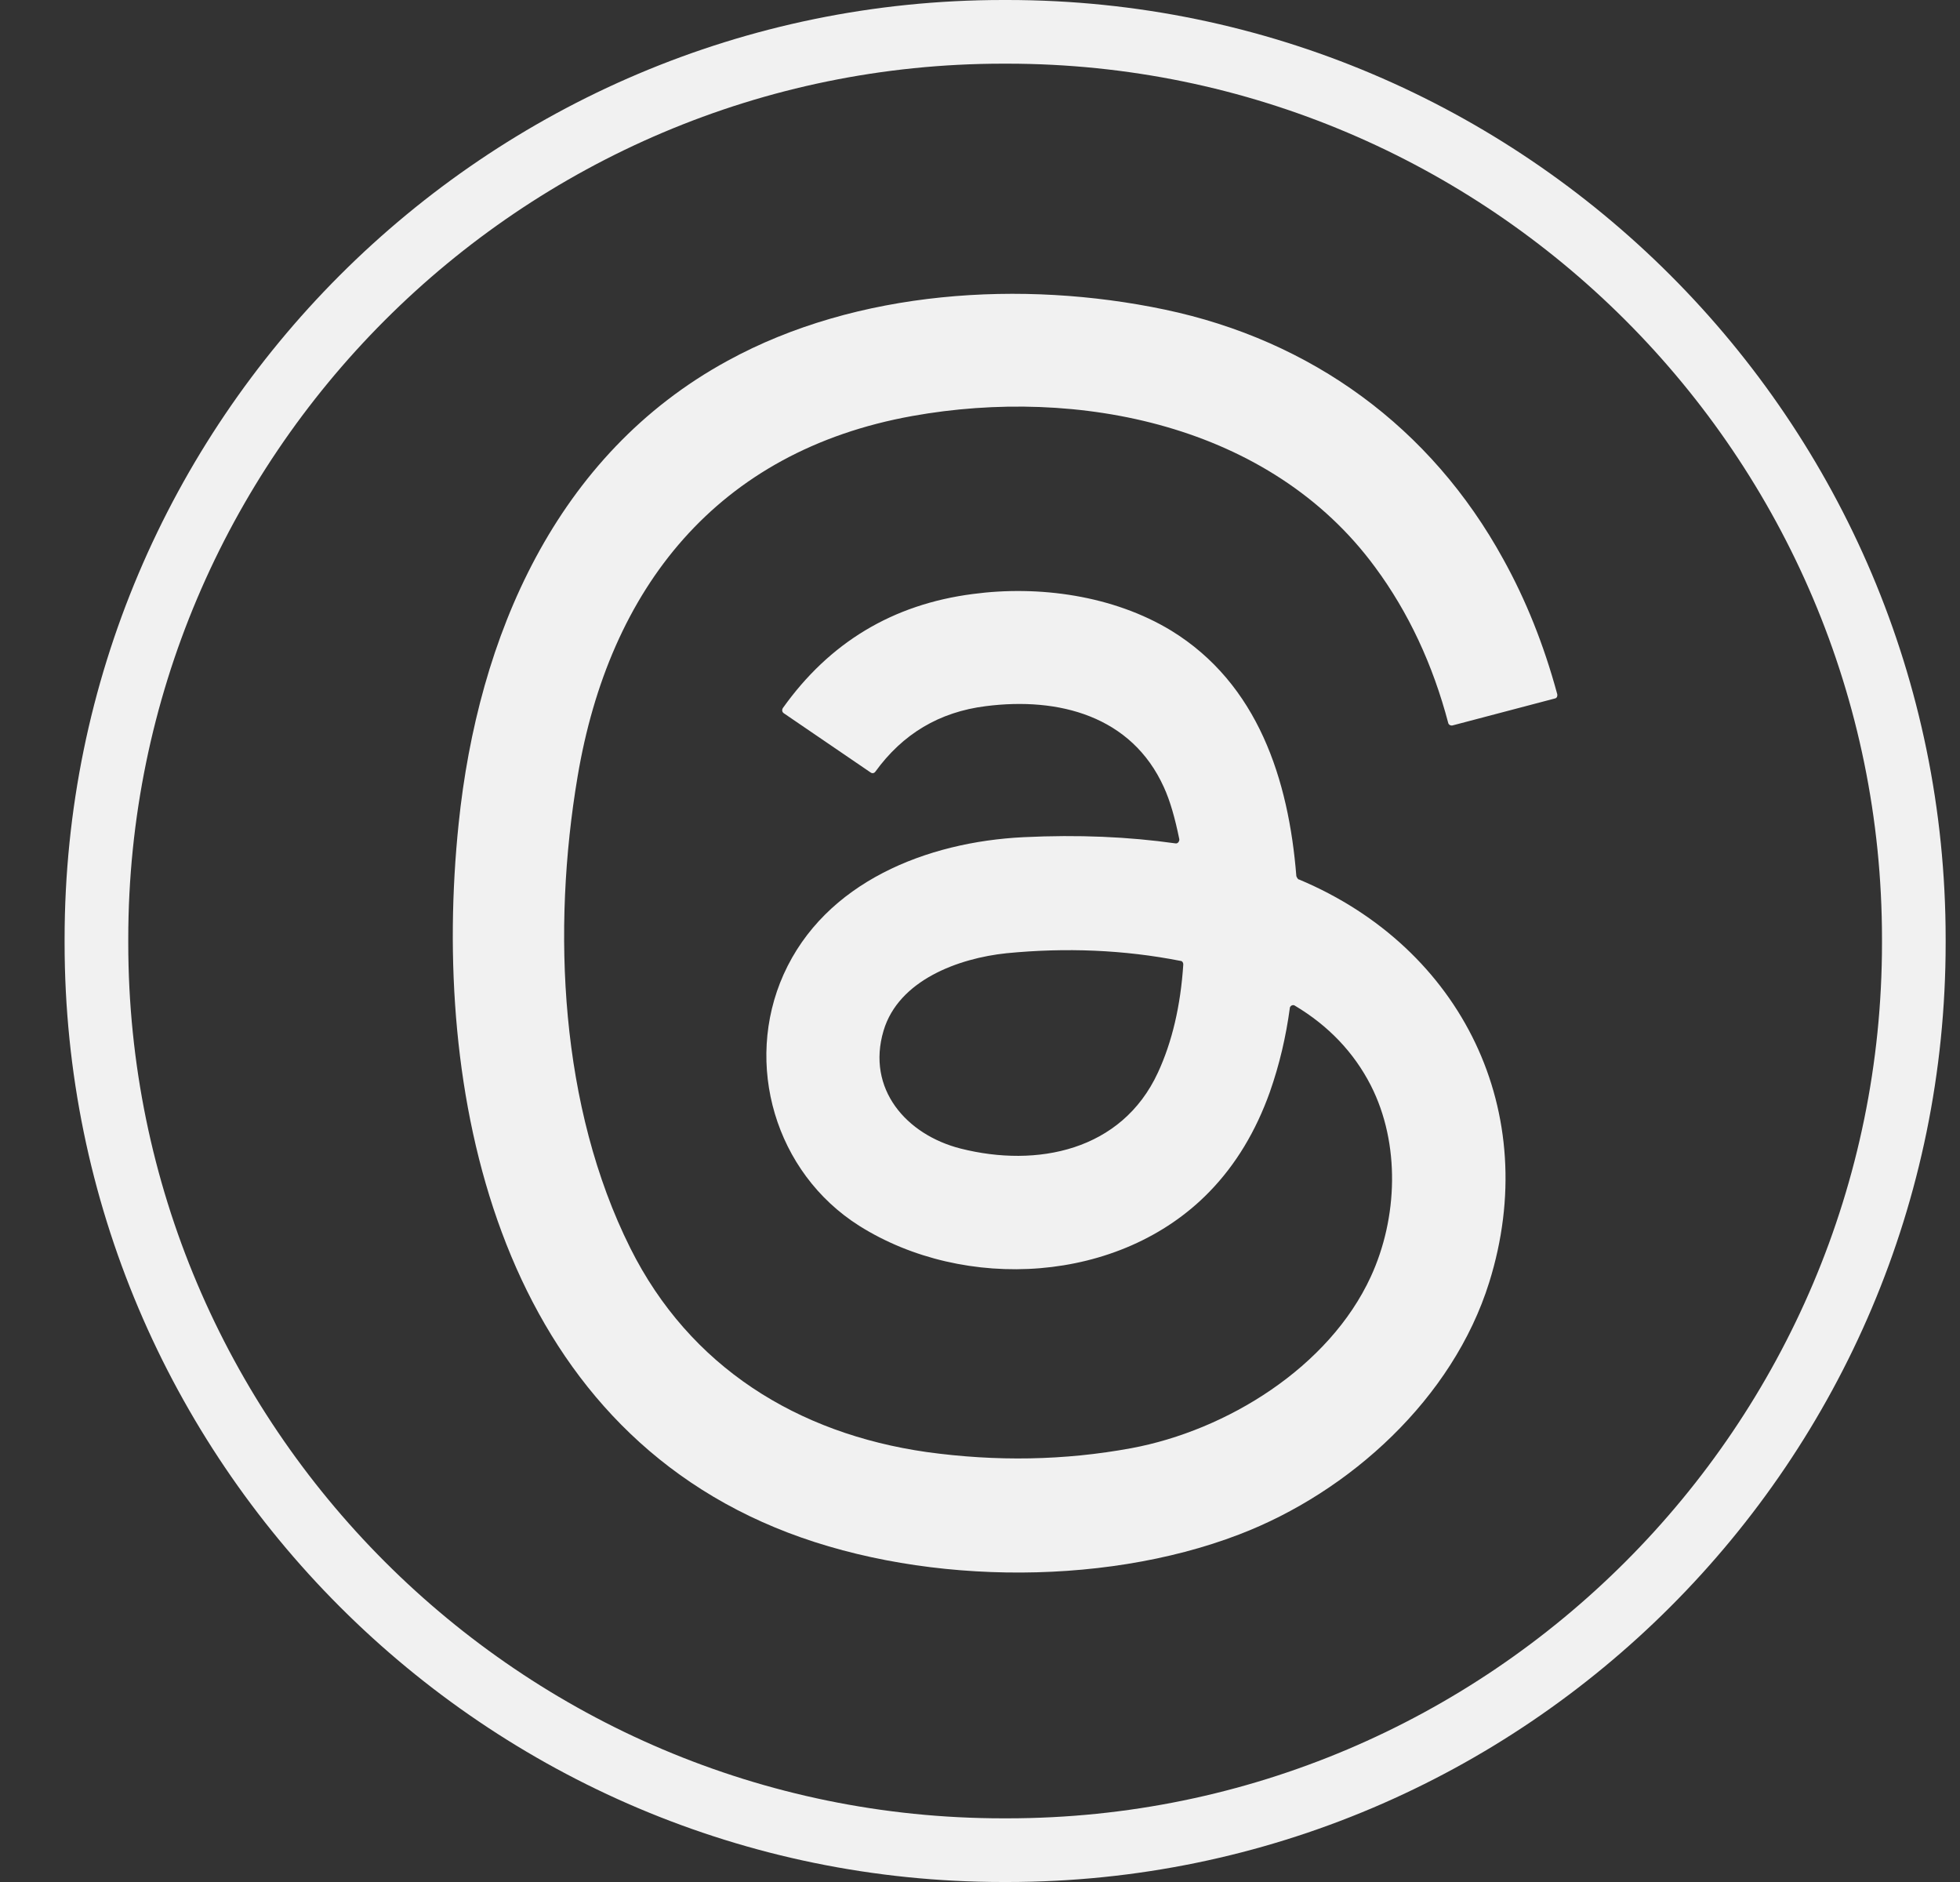 <svg width="25" height="24" viewBox="0 0 25 24" fill="none" xmlns="http://www.w3.org/2000/svg">
<rect x="0" y="0" width="25" height="24" fill="#333333" stroke="none"/>
<path d="M12.847 24H12.794C6.194 24 0.824 18.629 0.824 12.026V11.974C0.824 5.371 6.194 0 12.794 0H12.847C19.447 0 24.817 5.371 24.817 11.974V12.026C24.817 18.629 19.447 24 12.847 24ZM12.794 0.812C6.642 0.812 1.636 5.819 1.636 11.974V12.026C1.636 18.181 6.642 23.188 12.794 23.188H12.847C19 23.188 24.005 18.181 24.005 12.026V11.974C24.005 5.819 19 0.812 12.847 0.812H12.794Z" fill="#F1F1F1"/>
<path d="M16.573 11.217C18.651 12.091 19.673 14.186 18.995 16.353C18.533 17.833 17.217 19.028 15.806 19.568C14.027 20.251 11.639 20.207 9.885 19.479C6.327 18.005 5.497 13.91 5.85 10.504C6.096 8.12 7.088 5.796 9.28 4.601C10.931 3.696 13.044 3.568 14.852 3.947C16.729 4.34 18.252 5.45 19.175 7.132C19.461 7.648 19.691 8.218 19.863 8.853C19.868 8.877 19.858 8.902 19.834 8.907L18.527 9.251C18.503 9.256 18.478 9.242 18.473 9.222C18.276 8.475 17.967 7.811 17.539 7.232C16.202 5.413 13.75 4.926 11.637 5.305C9.146 5.753 7.77 7.502 7.367 9.905C7.038 11.857 7.141 14.118 8.04 15.917C8.797 17.431 10.168 18.281 11.819 18.517C12.709 18.64 13.578 18.625 14.429 18.468C15.648 18.242 16.954 17.435 17.485 16.28C17.829 15.533 17.863 14.585 17.485 13.842C17.269 13.42 16.944 13.08 16.517 12.825C16.497 12.81 16.467 12.82 16.457 12.84C16.452 12.845 16.452 12.85 16.452 12.854C16.403 13.218 16.32 13.576 16.197 13.926C16.02 14.422 15.765 14.85 15.425 15.199C14.285 16.373 12.3 16.477 10.958 15.631C9.887 14.953 9.484 13.567 9.995 12.426C10.525 11.247 11.823 10.736 13.056 10.676C13.754 10.642 14.398 10.671 14.992 10.755C15.017 10.76 15.036 10.741 15.042 10.716V10.701C14.987 10.431 14.924 10.21 14.845 10.038C14.433 9.129 13.504 8.887 12.575 9.005C11.981 9.079 11.514 9.359 11.165 9.841C11.15 9.861 11.126 9.866 11.105 9.851L9.995 9.094C9.976 9.079 9.971 9.055 9.985 9.03C10.58 8.194 11.386 7.707 12.408 7.575C13.253 7.462 14.201 7.594 14.939 8.042C16.044 8.72 16.437 9.94 16.535 11.173C16.545 11.197 16.555 11.212 16.569 11.217H16.573ZM11.27 13.143C11.049 13.886 11.56 14.471 12.253 14.647C13.226 14.893 14.307 14.677 14.769 13.679C14.951 13.286 15.059 12.823 15.093 12.298C15.093 12.274 15.078 12.254 15.059 12.254C14.337 12.112 13.595 12.082 12.838 12.156C12.224 12.22 11.462 12.5 11.27 13.143Z" fill="#F1F1F1"/>
</svg>

